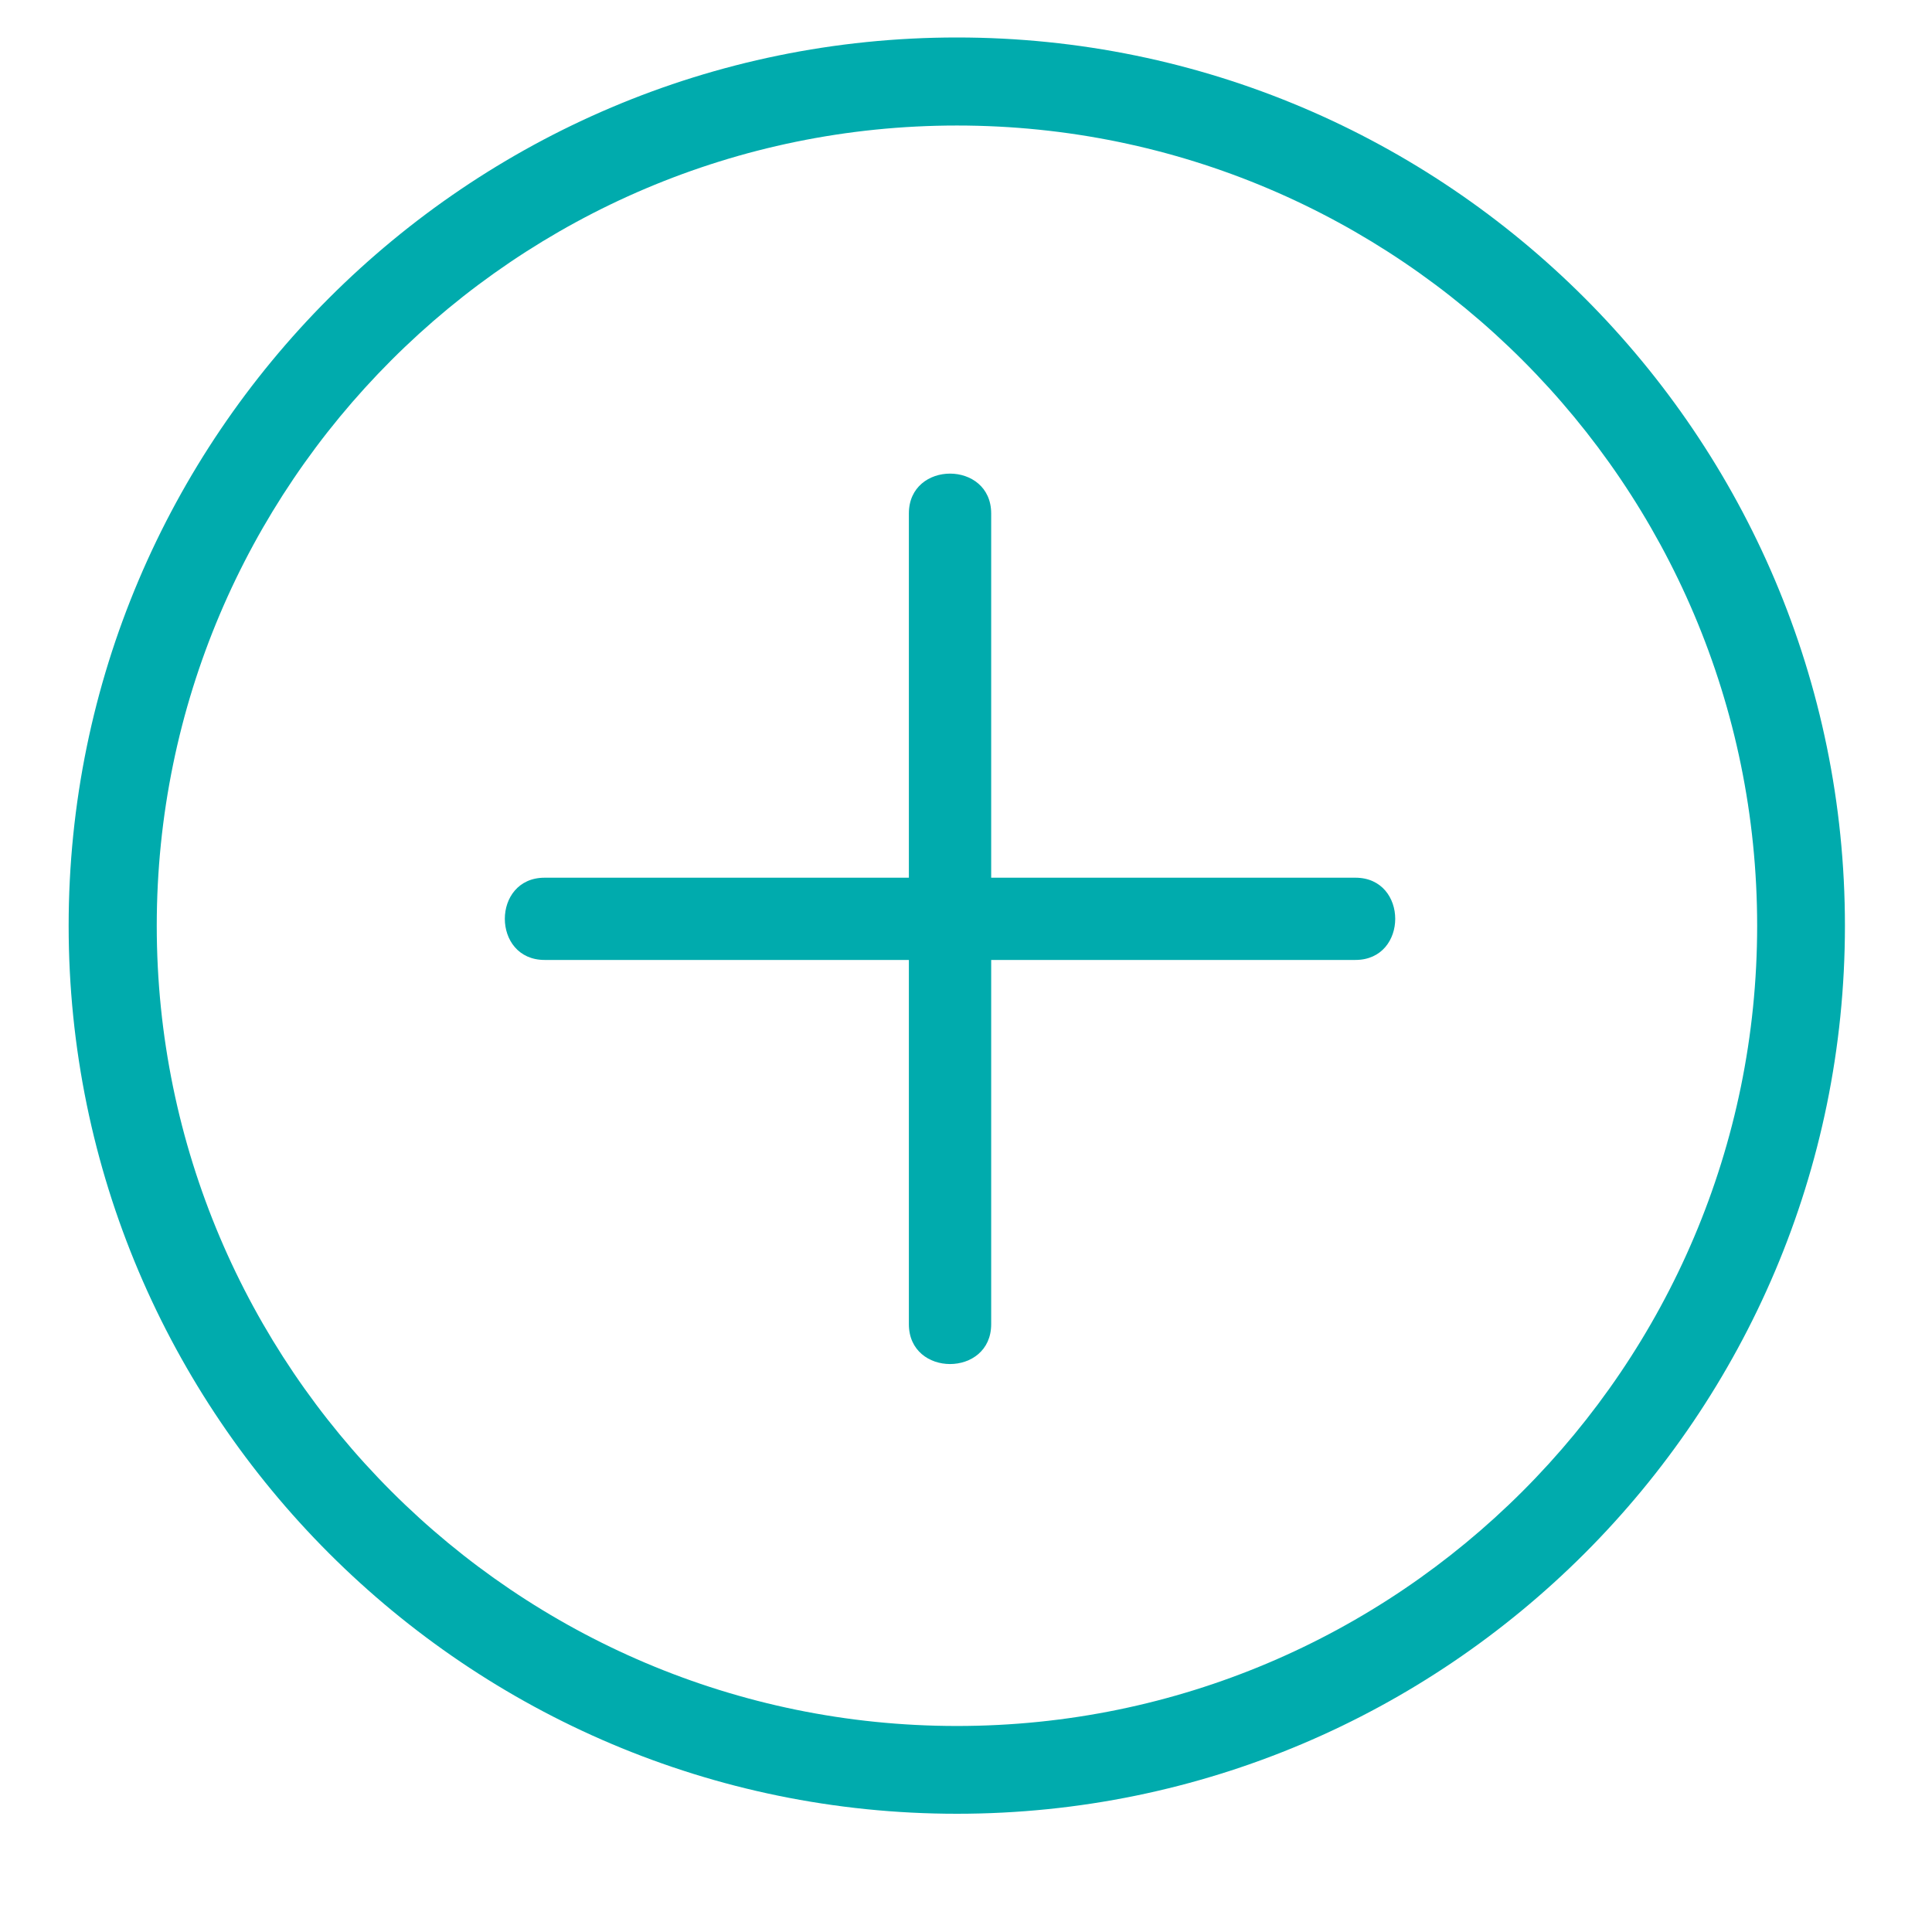 <svg xmlns="http://www.w3.org/2000/svg" xmlns:xlink="http://www.w3.org/1999/xlink" width="40" zoomAndPan="magnify" viewBox="0 0 30 30" height="40" preserveAspectRatio="xMidYMid meet" version="1.0"><defs><clipPath id="8bf253b2cf"><path d="M 1.066 0.582 L 28.648 0.582 L 28.648 28.164 L 1.066 28.164 Z M 1.066 0.582 " clip-rule="nonzero"/></clipPath></defs><g clip-path="url(#8bf253b2cf)"><path fill="#00abad" d="M 14.859 28.164 C 7.254 28.164 1.066 21.98 1.066 14.375 C 1.066 6.77 7.254 0.582 14.859 0.582 C 22.465 0.582 28.648 6.77 28.648 14.375 C 28.648 21.98 22.465 28.164 14.859 28.164 Z M 14.859 1.949 C 8.008 1.949 2.434 7.523 2.434 14.375 C 2.434 21.227 8.008 26.801 14.859 26.801 C 21.711 26.801 27.285 21.227 27.285 14.375 C 27.285 7.523 21.711 1.949 14.859 1.949 Z M 14.859 1.949 " fill-opacity="1" fill-rule="nonzero"/></g><path fill="#00abad" d="M 14.113 7.973 C 14.113 12.168 14.113 16.367 14.113 20.562 C 14.113 21.387 15.391 21.387 15.391 20.562 C 15.391 16.367 15.391 12.168 15.391 7.973 C 15.391 7.148 14.113 7.148 14.113 7.973 Z M 14.113 7.973 " fill-opacity="1" fill-rule="nonzero"/><path fill="#00abad" d="M 21.047 13.629 C 16.852 13.629 12.652 13.629 8.457 13.629 C 7.633 13.629 7.633 14.906 8.457 14.906 C 12.652 14.906 16.852 14.906 21.047 14.906 C 21.871 14.906 21.871 13.629 21.047 13.629 Z M 21.047 13.629 " fill-opacity="1" fill-rule="nonzero"/></svg>